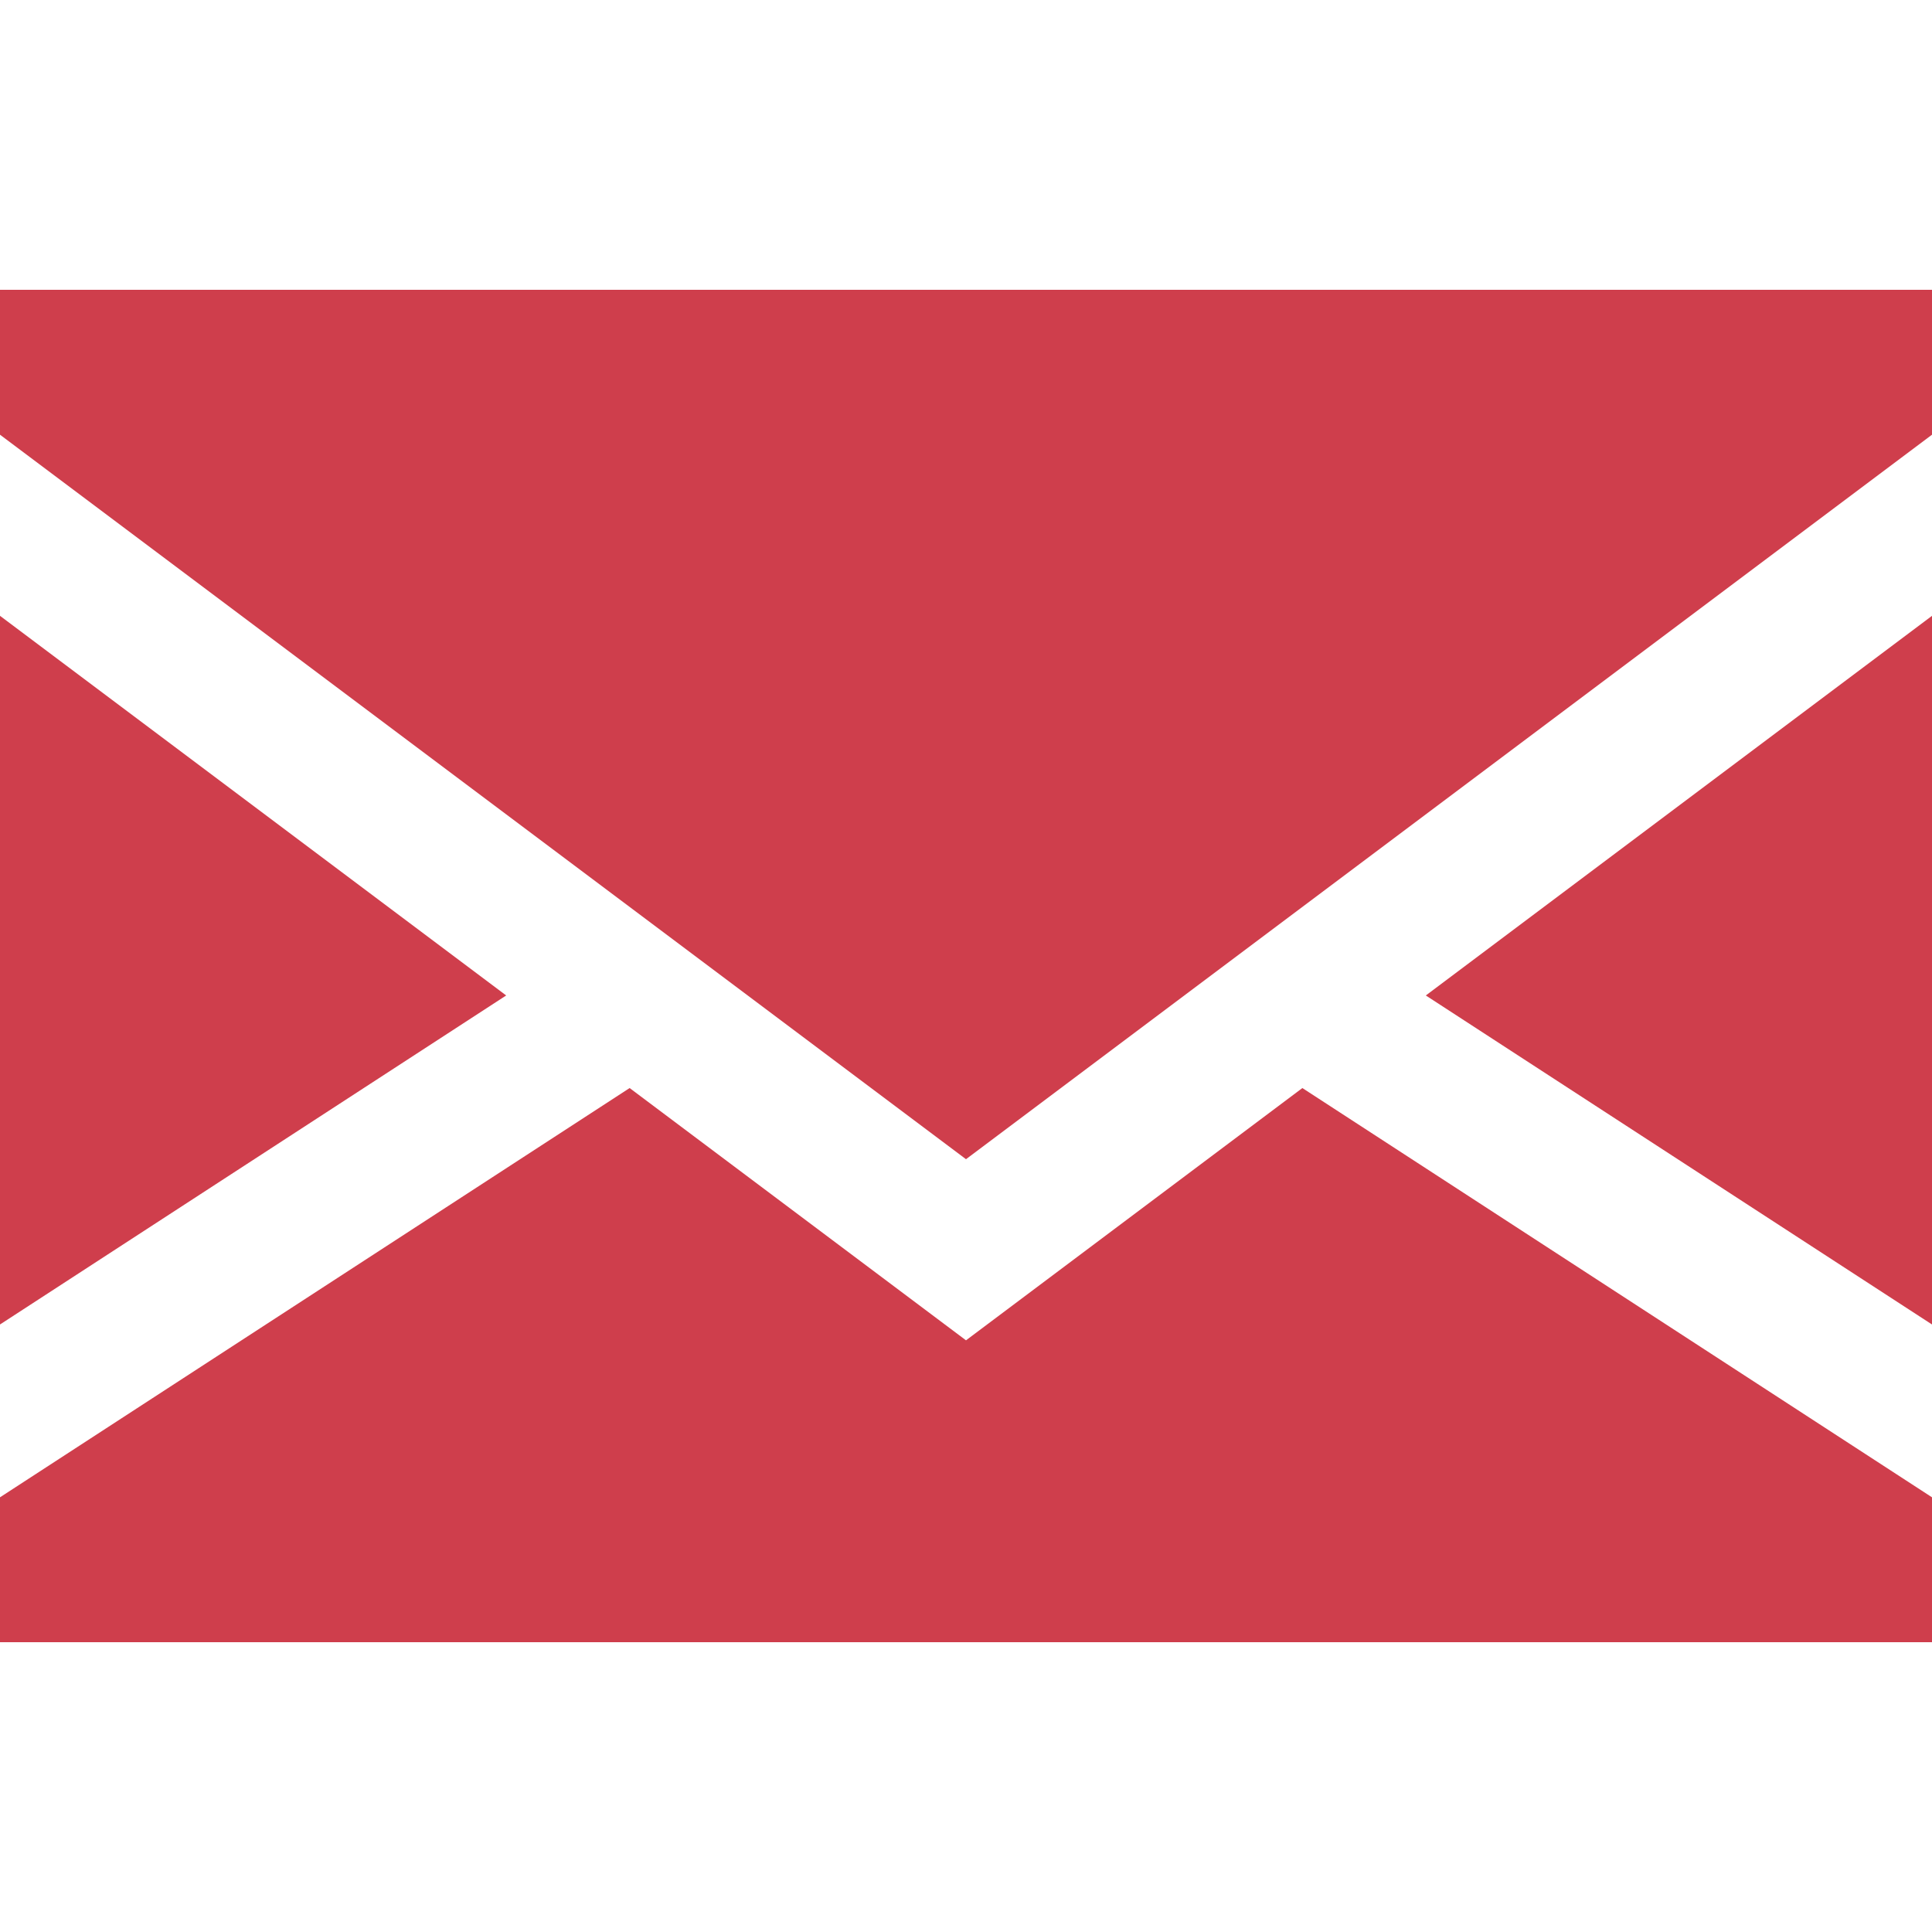 <svg xmlns="http://www.w3.org/2000/svg" viewBox="0 0 400 400" style="fill:#cf3e4c" xml:space="preserve"><path d="M0 127.5v146.719L104.8 206.1zm400 146.719V127.5l-104.8 78.6zM200 277.5l-69.643-52.232L0 310v30h400v-30l-130.357-84.732z"/><path d="m0 90 200 150L400 90V60H0z"/></svg>